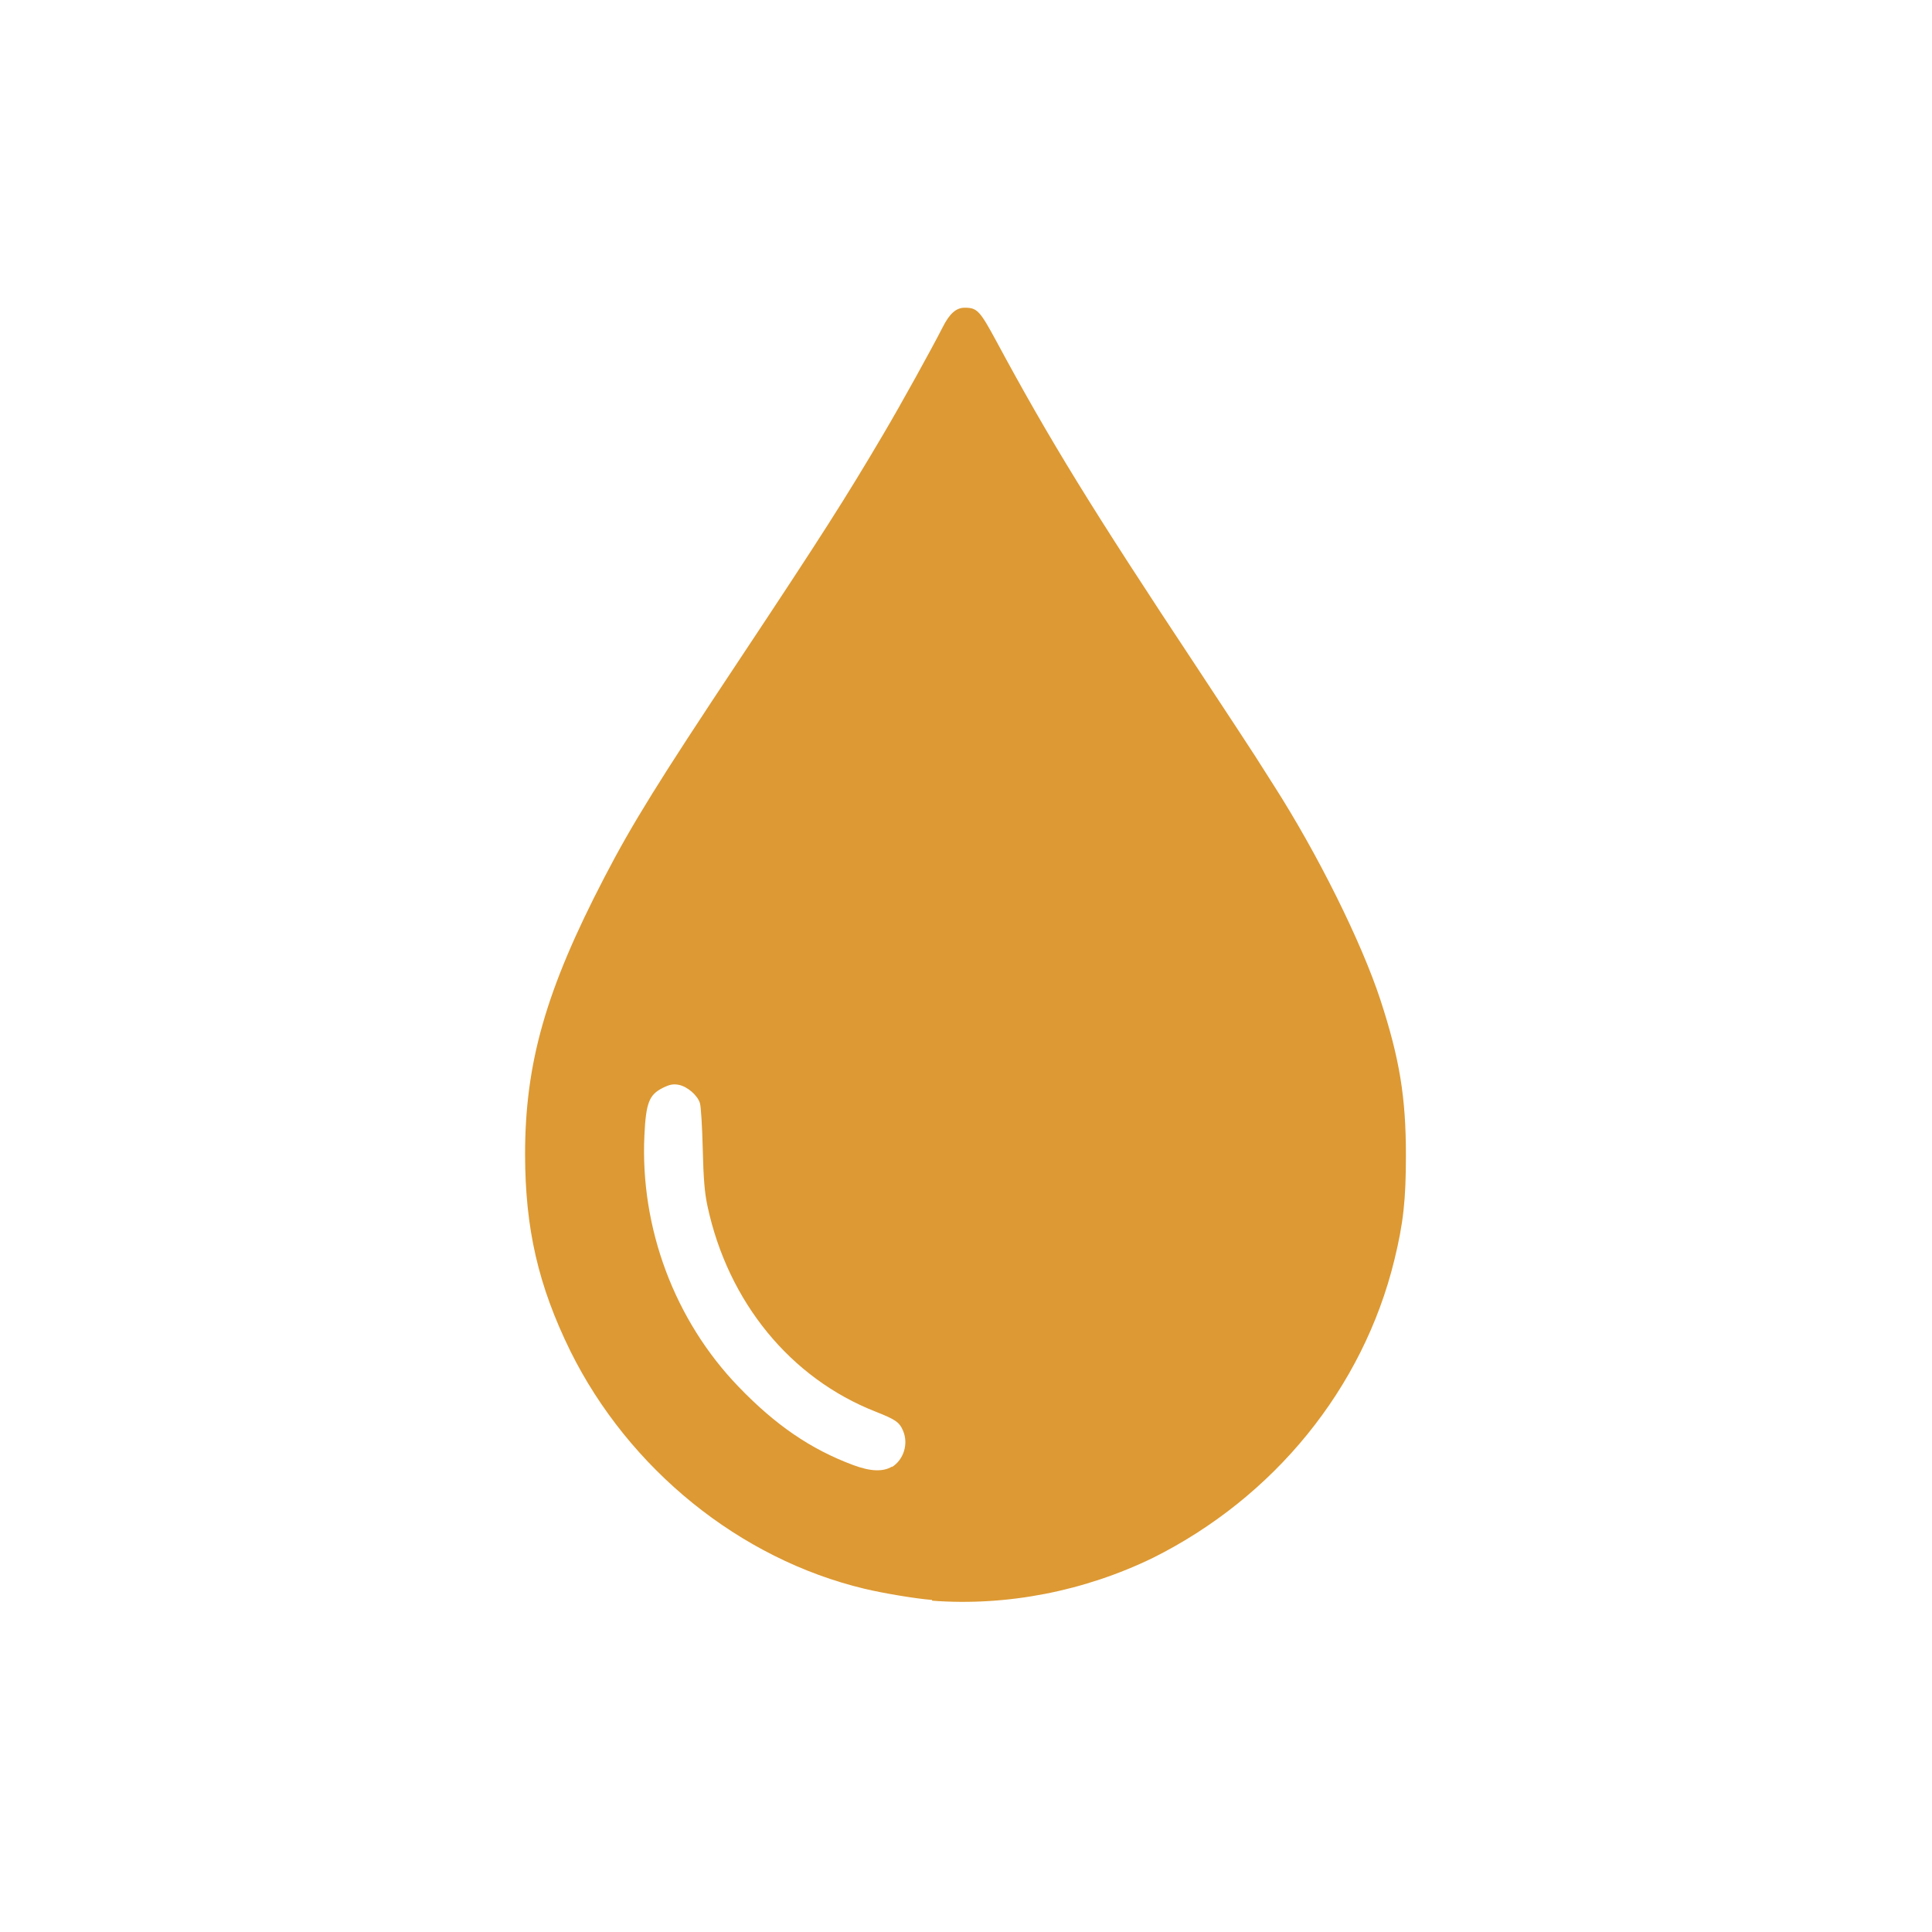 <?xml version="1.0" encoding="UTF-8"?> <svg xmlns="http://www.w3.org/2000/svg" version="1.1" viewBox="0 0 1024 1024"><path d="m494 848c-8.33-0.626-25.4-3.45-35.7-5.9-66.3-15.8-125-63.5-156-126-17.1-34.9-23.9-64.9-24-104-0.028-48.7 11-87.4 42-147 14.7-28.3 28.5-50.6 71.3-115 43.6-65.7 56.5-85.9 76.6-120 9.23-15.6 25.6-45.2 31.4-56.6 3.64-7.25 7.16-10.4 11.7-10.4 6.57 0 8 1.5 16.6 17.4 28.5 52.9 50.5 88.7 107 174 14.5 22 28.1 42.7 30.2 46 2.08 3.3 6.51 10.3 9.86 15.5 23.5 36.7 46.6 83.2 56.7 114 10.2 31.2 13.5 51.7 13.5 82.2 0 23.8-1.34 36-6.09 55.5-16.6 68.2-63.9 126-128 158-36.4 17.7-77.5 25.7-117 22.7zm-21.3-70.4c6.26-3.87 8.89-12.3 5.97-19.2-1.95-4.61-3.97-6.02-14.6-10.2-45.1-17.7-78.2-58.1-89.1-109-1.5-6.96-2.13-14.5-2.5-30.3-0.275-11.6-0.943-22.4-1.49-24.2-1.3-4.22-6.71-8.86-11.3-9.73-2.85-0.536-4.78-0.164-8.37 1.62-7.28 3.61-8.96 7.98-9.77 25.3-2.28 49 16 97.9 49.8 133 19.6 20.4 38.3 33.2 60.8 41.6 9.25 3.45 15.9 3.71 20.7 0.797z" fill="#d93"></path></svg> 